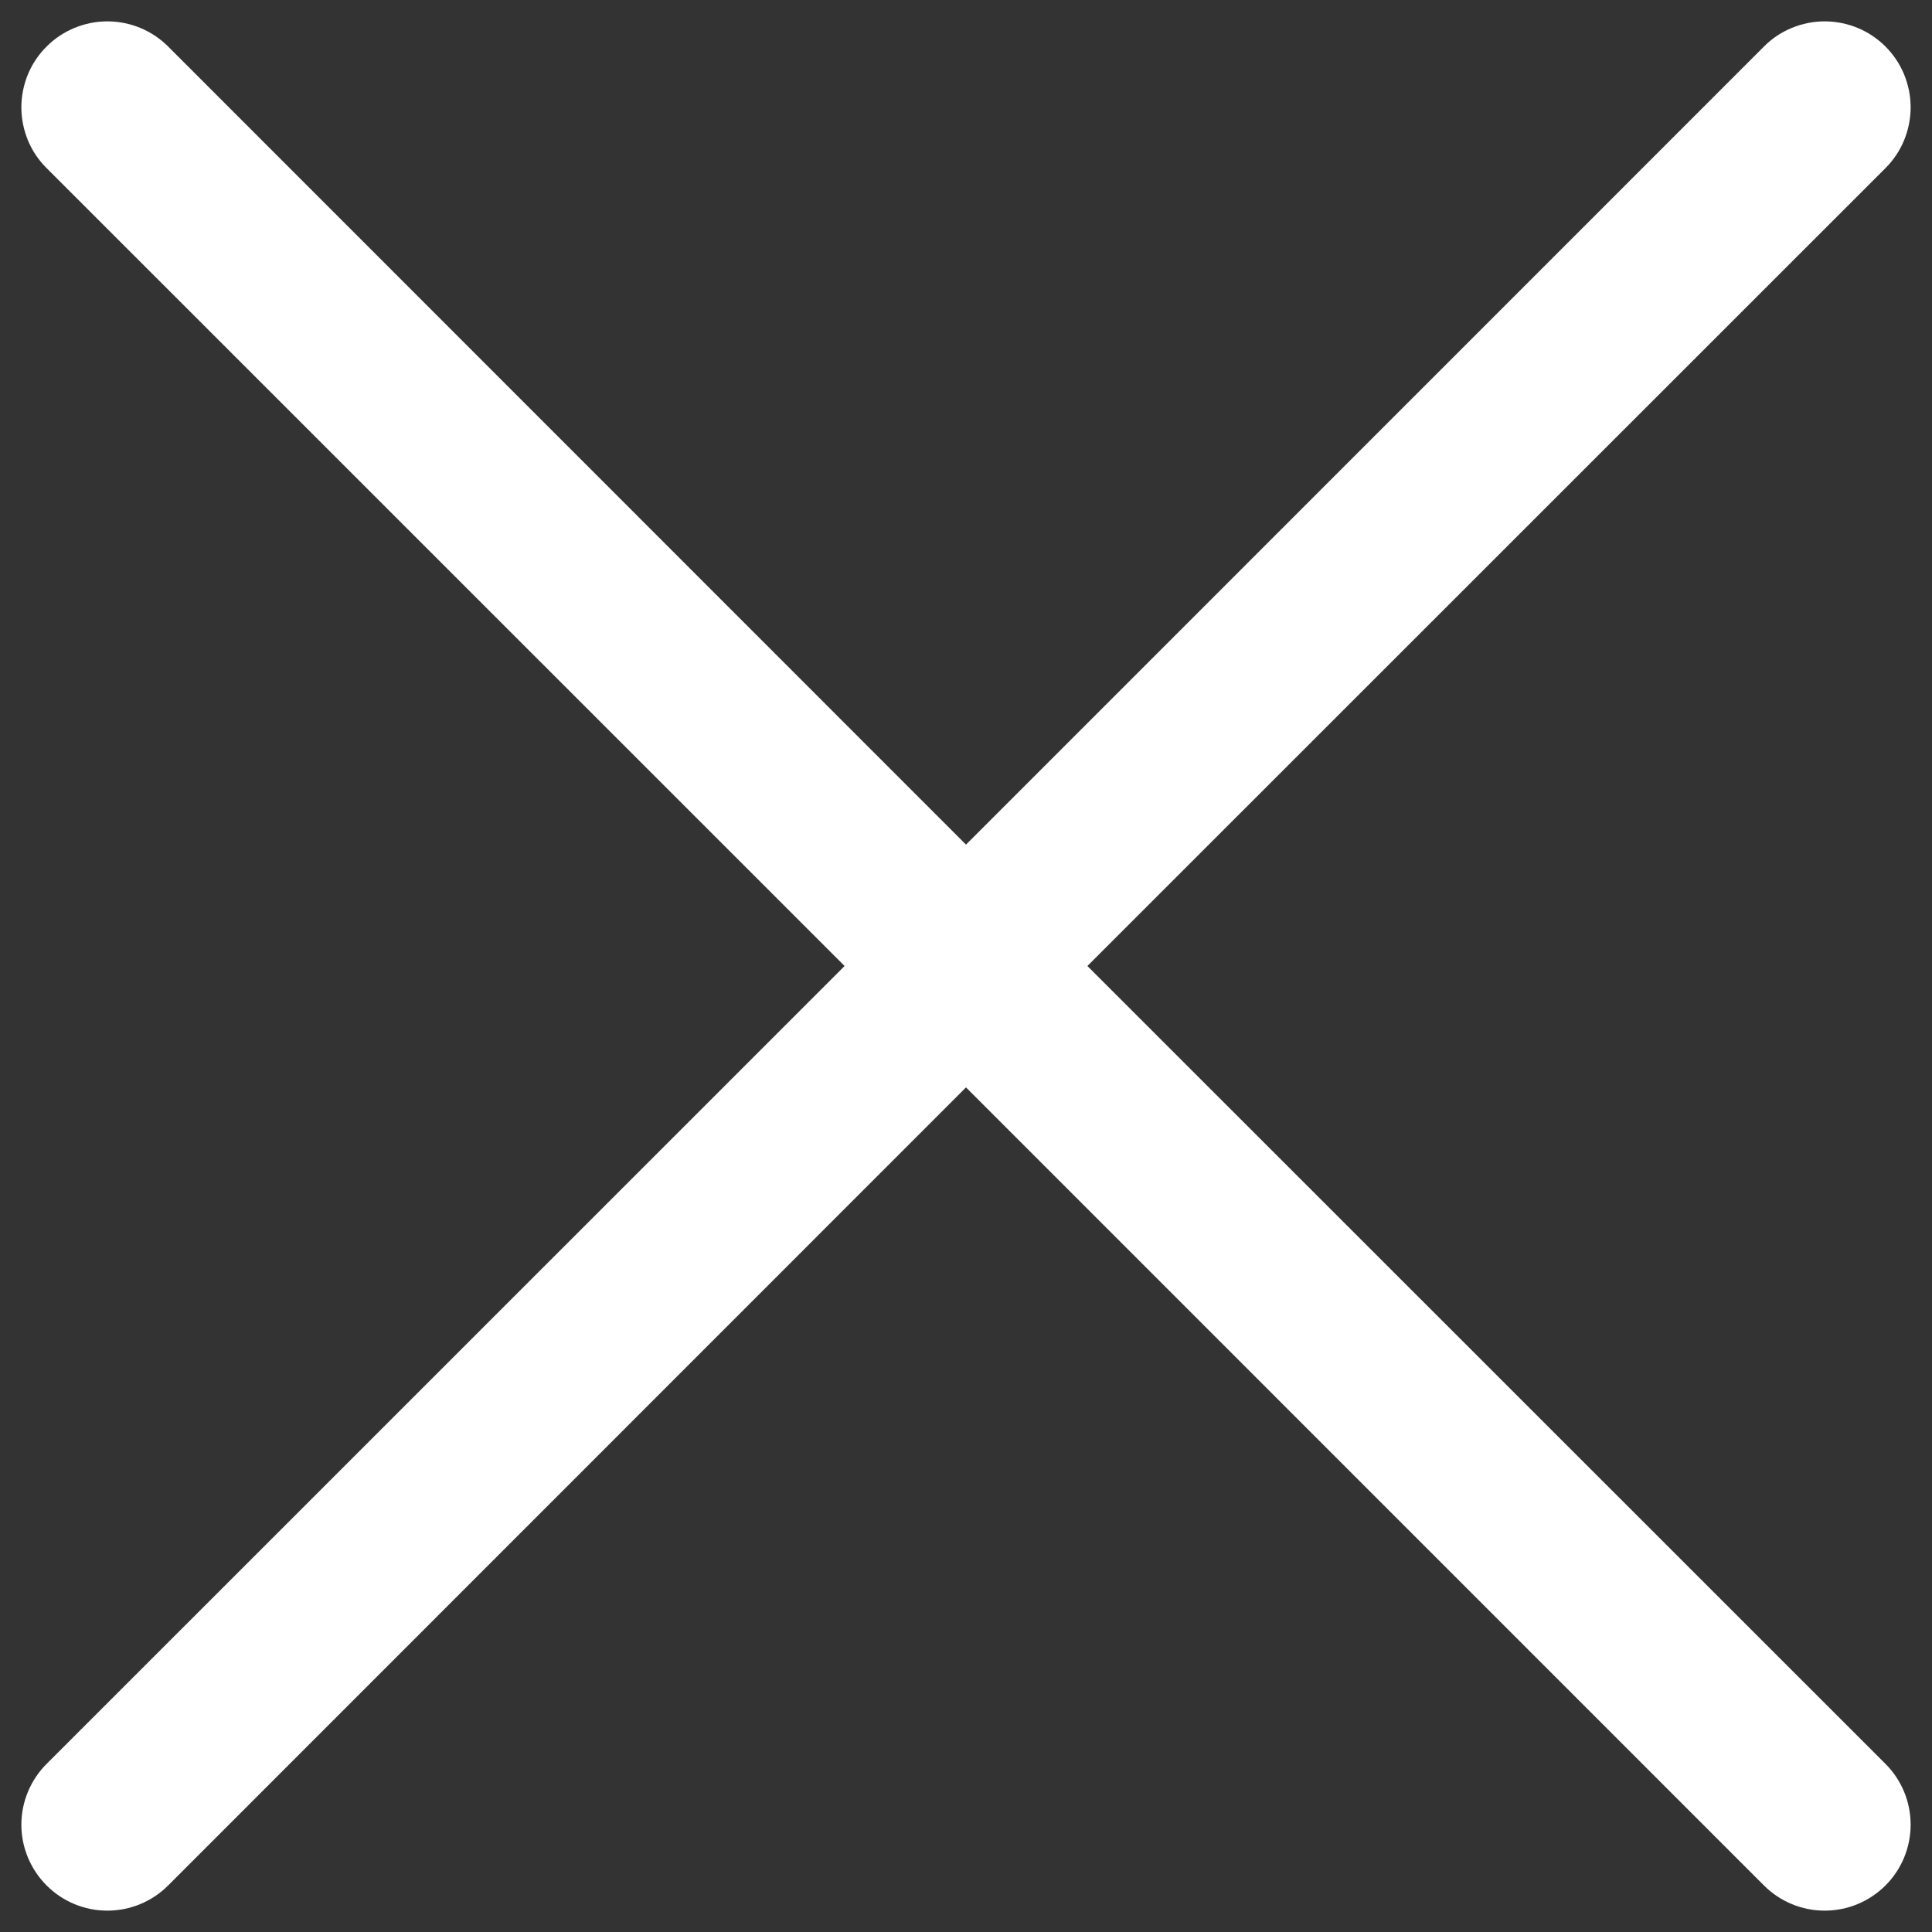 <svg width="18" height="18" viewBox="0 0 18 18" fill="none" xmlns="http://www.w3.org/2000/svg">
<rect x="0" y="0" width="18" height="18" fill="#333333" stroke="none"/>
<path fill-rule="evenodd" clip-rule="evenodd" d="M17.567 1.566C17.641 1.492 17.7 1.404 17.74 1.307C17.78 1.209 17.801 1.105 17.801 1C17.801 0.895 17.78 0.791 17.74 0.693C17.7 0.596 17.641 0.508 17.567 0.434C17.492 0.359 17.404 0.3 17.307 0.26C17.21 0.22 17.105 0.199 17 0.199C16.895 0.199 16.791 0.22 16.694 0.26C16.596 0.3 16.508 0.359 16.434 0.434L9 7.869L1.567 0.434C1.492 0.359 1.404 0.3 1.307 0.26C1.21 0.22 1.105 0.199 1 0.199C0.895 0.199 0.791 0.22 0.694 0.26C0.597 0.3 0.508 0.359 0.434 0.434C0.359 0.508 0.3 0.596 0.26 0.693C0.22 0.791 0.199 0.895 0.199 1C0.199 1.105 0.22 1.209 0.26 1.307C0.3 1.404 0.359 1.492 0.434 1.566L7.869 9L0.434 16.434C0.284 16.584 0.199 16.788 0.199 17C0.199 17.212 0.284 17.416 0.434 17.566C0.584 17.717 0.788 17.801 1 17.801C1.213 17.801 1.416 17.717 1.567 17.566L9 10.131L16.434 17.566C16.584 17.717 16.788 17.801 17 17.801C17.213 17.801 17.416 17.717 17.567 17.566C17.717 17.416 17.801 17.212 17.801 17C17.801 16.788 17.717 16.584 17.567 16.434L10.131 9L17.567 1.566Z" fill="white"/>
</svg>
